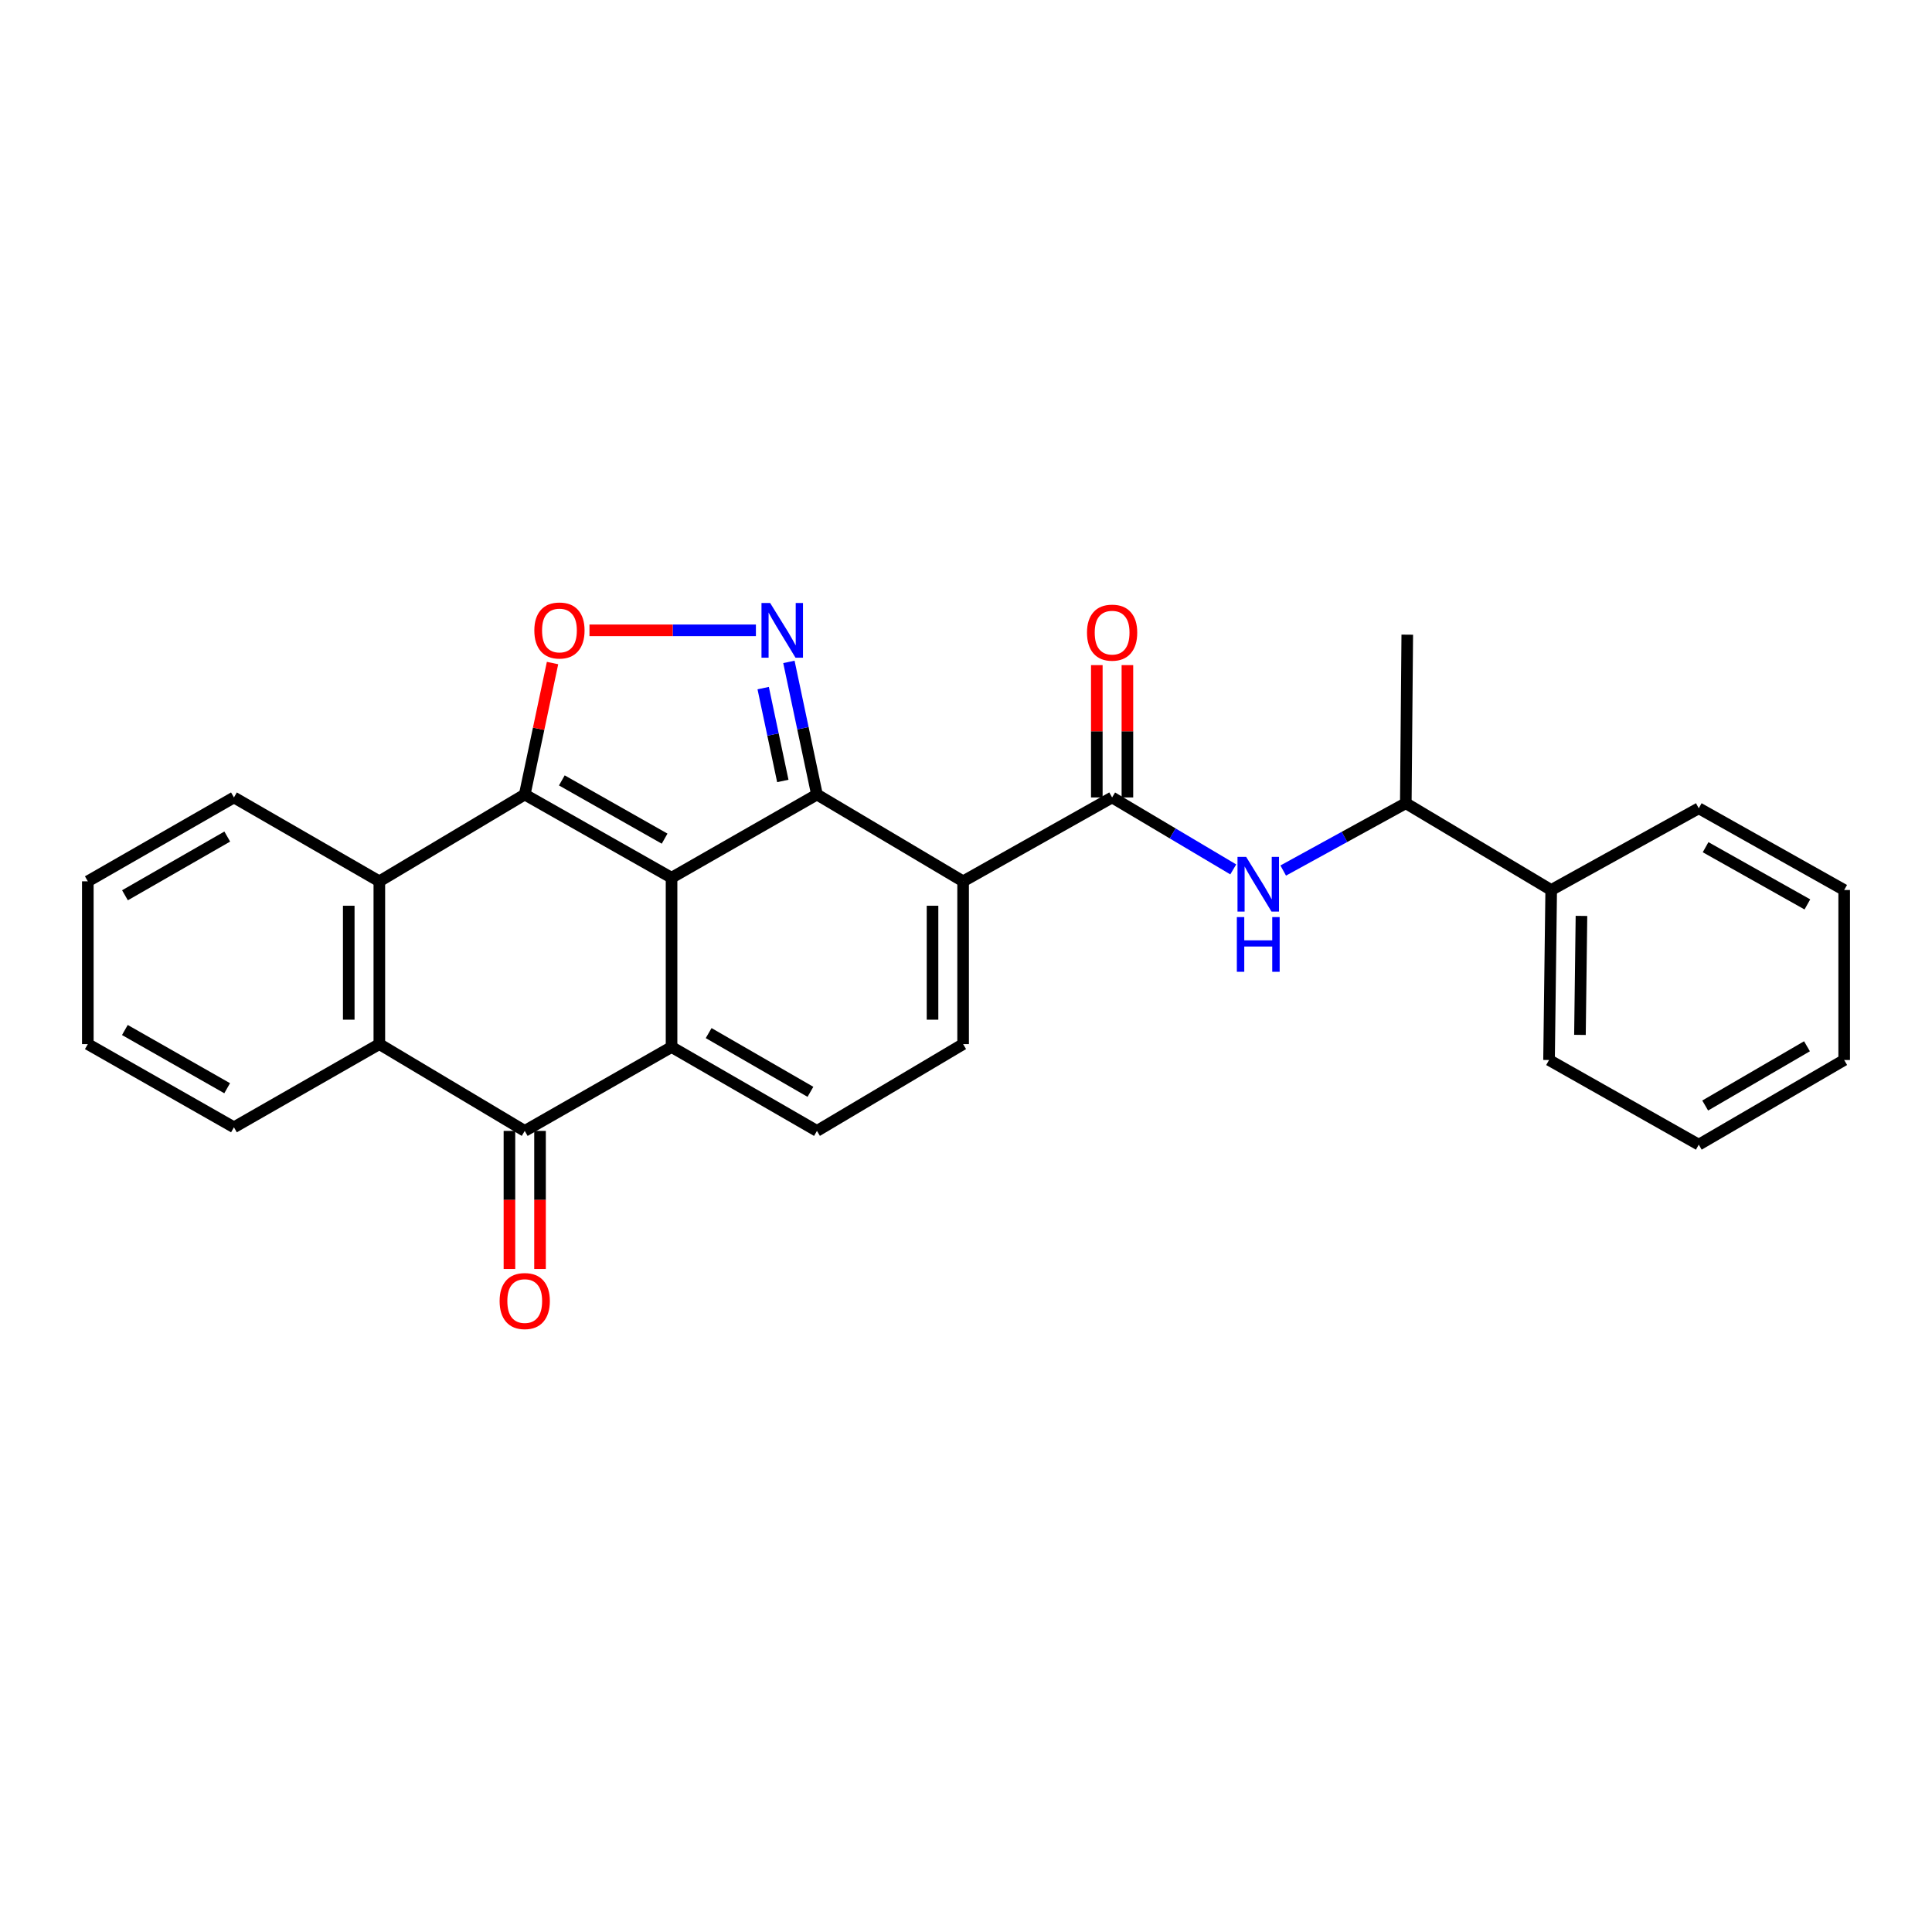 <?xml version='1.0' encoding='iso-8859-1'?>
<svg version='1.1' baseProfile='full'
              xmlns='http://www.w3.org/2000/svg'
                      xmlns:rdkit='http://www.rdkit.org/xml'
                      xmlns:xlink='http://www.w3.org/1999/xlink'
                  xml:space='preserve'
width='1000px' height='1000px' viewBox='0 0 1000 1000'>
<!-- END OF HEADER -->
<rect style='opacity:1.0;fill:#FFFFFF;stroke:none' width='1000' height='1000' x='0' y='0'> </rect>
<path class='bond-0' d='M 347.596,454.317 L 422.853,411.245' style='fill:none;fill-rule:evenodd;stroke:#000000;stroke-width:6px;stroke-linecap:butt;stroke-linejoin:miter;stroke-opacity:1' />
<path class='bond-1' d='M 347.596,454.317 L 347.596,541.932' style='fill:none;fill-rule:evenodd;stroke:#000000;stroke-width:6px;stroke-linecap:butt;stroke-linejoin:miter;stroke-opacity:1' />
<path class='bond-2' d='M 347.596,454.317 L 271.601,411.245' style='fill:none;fill-rule:evenodd;stroke:#000000;stroke-width:6px;stroke-linecap:butt;stroke-linejoin:miter;stroke-opacity:1' />
<path class='bond-2' d='M 344.004,434.083 L 290.807,403.932' style='fill:none;fill-rule:evenodd;stroke:#000000;stroke-width:6px;stroke-linecap:butt;stroke-linejoin:miter;stroke-opacity:1' />
<path class='bond-3' d='M 422.853,411.245 L 498.505,456.173' style='fill:none;fill-rule:evenodd;stroke:#000000;stroke-width:6px;stroke-linecap:butt;stroke-linejoin:miter;stroke-opacity:1' />
<path class='bond-4' d='M 422.853,411.245 L 415.594,376.918' style='fill:none;fill-rule:evenodd;stroke:#000000;stroke-width:6px;stroke-linecap:butt;stroke-linejoin:miter;stroke-opacity:1' />
<path class='bond-4' d='M 415.594,376.918 L 408.336,342.592' style='fill:none;fill-rule:evenodd;stroke:#0000FF;stroke-width:6px;stroke-linecap:butt;stroke-linejoin:miter;stroke-opacity:1' />
<path class='bond-4' d='M 405.185,404.222 L 400.105,380.194' style='fill:none;fill-rule:evenodd;stroke:#000000;stroke-width:6px;stroke-linecap:butt;stroke-linejoin:miter;stroke-opacity:1' />
<path class='bond-4' d='M 400.105,380.194 L 395.024,356.165' style='fill:none;fill-rule:evenodd;stroke:#0000FF;stroke-width:6px;stroke-linecap:butt;stroke-linejoin:miter;stroke-opacity:1' />
<path class='bond-5' d='M 347.596,541.932 L 271.601,585.356' style='fill:none;fill-rule:evenodd;stroke:#000000;stroke-width:6px;stroke-linecap:butt;stroke-linejoin:miter;stroke-opacity:1' />
<path class='bond-9' d='M 347.596,541.932 L 422.853,585.356' style='fill:none;fill-rule:evenodd;stroke:#000000;stroke-width:6px;stroke-linecap:butt;stroke-linejoin:miter;stroke-opacity:1' />
<path class='bond-9' d='M 366.798,534.732 L 419.477,565.129' style='fill:none;fill-rule:evenodd;stroke:#000000;stroke-width:6px;stroke-linecap:butt;stroke-linejoin:miter;stroke-opacity:1' />
<path class='bond-6' d='M 271.601,411.245 L 278.796,377.218' style='fill:none;fill-rule:evenodd;stroke:#000000;stroke-width:6px;stroke-linecap:butt;stroke-linejoin:miter;stroke-opacity:1' />
<path class='bond-6' d='M 278.796,377.218 L 285.991,343.192' style='fill:none;fill-rule:evenodd;stroke:#FF0000;stroke-width:6px;stroke-linecap:butt;stroke-linejoin:miter;stroke-opacity:1' />
<path class='bond-8' d='M 271.601,411.245 L 196.345,456.173' style='fill:none;fill-rule:evenodd;stroke:#000000;stroke-width:6px;stroke-linecap:butt;stroke-linejoin:miter;stroke-opacity:1' />
<path class='bond-7' d='M 498.505,456.173 L 575.626,412.758' style='fill:none;fill-rule:evenodd;stroke:#000000;stroke-width:6px;stroke-linecap:butt;stroke-linejoin:miter;stroke-opacity:1' />
<path class='bond-29' d='M 498.505,456.173 L 498.505,540.427' style='fill:none;fill-rule:evenodd;stroke:#000000;stroke-width:6px;stroke-linecap:butt;stroke-linejoin:miter;stroke-opacity:1' />
<path class='bond-29' d='M 482.672,468.811 L 482.672,527.789' style='fill:none;fill-rule:evenodd;stroke:#000000;stroke-width:6px;stroke-linecap:butt;stroke-linejoin:miter;stroke-opacity:1' />
<path class='bond-27' d='M 391.26,326.26 L 348.187,326.26' style='fill:none;fill-rule:evenodd;stroke:#0000FF;stroke-width:6px;stroke-linecap:butt;stroke-linejoin:miter;stroke-opacity:1' />
<path class='bond-27' d='M 348.187,326.26 L 305.113,326.26' style='fill:none;fill-rule:evenodd;stroke:#FF0000;stroke-width:6px;stroke-linecap:butt;stroke-linejoin:miter;stroke-opacity:1' />
<path class='bond-13' d='M 263.685,585.356 L 263.685,621.088' style='fill:none;fill-rule:evenodd;stroke:#000000;stroke-width:6px;stroke-linecap:butt;stroke-linejoin:miter;stroke-opacity:1' />
<path class='bond-13' d='M 263.685,621.088 L 263.685,656.82' style='fill:none;fill-rule:evenodd;stroke:#FF0000;stroke-width:6px;stroke-linecap:butt;stroke-linejoin:miter;stroke-opacity:1' />
<path class='bond-13' d='M 279.518,585.356 L 279.518,621.088' style='fill:none;fill-rule:evenodd;stroke:#000000;stroke-width:6px;stroke-linecap:butt;stroke-linejoin:miter;stroke-opacity:1' />
<path class='bond-13' d='M 279.518,621.088 L 279.518,656.82' style='fill:none;fill-rule:evenodd;stroke:#FF0000;stroke-width:6px;stroke-linecap:butt;stroke-linejoin:miter;stroke-opacity:1' />
<path class='bond-28' d='M 271.601,585.356 L 196.345,540.427' style='fill:none;fill-rule:evenodd;stroke:#000000;stroke-width:6px;stroke-linecap:butt;stroke-linejoin:miter;stroke-opacity:1' />
<path class='bond-12' d='M 575.626,412.758 L 606.978,431.379' style='fill:none;fill-rule:evenodd;stroke:#000000;stroke-width:6px;stroke-linecap:butt;stroke-linejoin:miter;stroke-opacity:1' />
<path class='bond-12' d='M 606.978,431.379 L 638.329,450.001' style='fill:none;fill-rule:evenodd;stroke:#0000FF;stroke-width:6px;stroke-linecap:butt;stroke-linejoin:miter;stroke-opacity:1' />
<path class='bond-15' d='M 583.542,412.758 L 583.542,378.51' style='fill:none;fill-rule:evenodd;stroke:#000000;stroke-width:6px;stroke-linecap:butt;stroke-linejoin:miter;stroke-opacity:1' />
<path class='bond-15' d='M 583.542,378.51 L 583.542,344.263' style='fill:none;fill-rule:evenodd;stroke:#FF0000;stroke-width:6px;stroke-linecap:butt;stroke-linejoin:miter;stroke-opacity:1' />
<path class='bond-15' d='M 567.709,412.758 L 567.709,378.51' style='fill:none;fill-rule:evenodd;stroke:#000000;stroke-width:6px;stroke-linecap:butt;stroke-linejoin:miter;stroke-opacity:1' />
<path class='bond-15' d='M 567.709,378.51 L 567.709,344.263' style='fill:none;fill-rule:evenodd;stroke:#FF0000;stroke-width:6px;stroke-linecap:butt;stroke-linejoin:miter;stroke-opacity:1' />
<path class='bond-11' d='M 196.345,456.173 L 196.345,540.427' style='fill:none;fill-rule:evenodd;stroke:#000000;stroke-width:6px;stroke-linecap:butt;stroke-linejoin:miter;stroke-opacity:1' />
<path class='bond-11' d='M 180.513,468.811 L 180.513,527.789' style='fill:none;fill-rule:evenodd;stroke:#000000;stroke-width:6px;stroke-linecap:butt;stroke-linejoin:miter;stroke-opacity:1' />
<path class='bond-17' d='M 196.345,456.173 L 121.089,412.758' style='fill:none;fill-rule:evenodd;stroke:#000000;stroke-width:6px;stroke-linecap:butt;stroke-linejoin:miter;stroke-opacity:1' />
<path class='bond-10' d='M 422.853,585.356 L 498.505,540.427' style='fill:none;fill-rule:evenodd;stroke:#000000;stroke-width:6px;stroke-linecap:butt;stroke-linejoin:miter;stroke-opacity:1' />
<path class='bond-18' d='M 196.345,540.427 L 121.089,583.483' style='fill:none;fill-rule:evenodd;stroke:#000000;stroke-width:6px;stroke-linecap:butt;stroke-linejoin:miter;stroke-opacity:1' />
<path class='bond-14' d='M 664.187,450.592 L 695.915,433.17' style='fill:none;fill-rule:evenodd;stroke:#0000FF;stroke-width:6px;stroke-linecap:butt;stroke-linejoin:miter;stroke-opacity:1' />
<path class='bond-14' d='M 695.915,433.17 L 727.642,415.748' style='fill:none;fill-rule:evenodd;stroke:#000000;stroke-width:6px;stroke-linecap:butt;stroke-linejoin:miter;stroke-opacity:1' />
<path class='bond-16' d='M 727.642,415.748 L 802.898,460.668' style='fill:none;fill-rule:evenodd;stroke:#000000;stroke-width:6px;stroke-linecap:butt;stroke-linejoin:miter;stroke-opacity:1' />
<path class='bond-19' d='M 727.642,415.748 L 728.399,328.503' style='fill:none;fill-rule:evenodd;stroke:#000000;stroke-width:6px;stroke-linecap:butt;stroke-linejoin:miter;stroke-opacity:1' />
<path class='bond-20' d='M 802.898,460.668 L 801.781,548.66' style='fill:none;fill-rule:evenodd;stroke:#000000;stroke-width:6px;stroke-linecap:butt;stroke-linejoin:miter;stroke-opacity:1' />
<path class='bond-20' d='M 818.562,474.068 L 817.78,535.662' style='fill:none;fill-rule:evenodd;stroke:#000000;stroke-width:6px;stroke-linecap:butt;stroke-linejoin:miter;stroke-opacity:1' />
<path class='bond-21' d='M 802.898,460.668 L 879.28,418.36' style='fill:none;fill-rule:evenodd;stroke:#000000;stroke-width:6px;stroke-linecap:butt;stroke-linejoin:miter;stroke-opacity:1' />
<path class='bond-22' d='M 121.089,412.758 L 45.455,456.173' style='fill:none;fill-rule:evenodd;stroke:#000000;stroke-width:6px;stroke-linecap:butt;stroke-linejoin:miter;stroke-opacity:1' />
<path class='bond-22' d='M 117.626,433.001 L 64.681,463.392' style='fill:none;fill-rule:evenodd;stroke:#000000;stroke-width:6px;stroke-linecap:butt;stroke-linejoin:miter;stroke-opacity:1' />
<path class='bond-30' d='M 121.089,583.483 L 45.455,540.427' style='fill:none;fill-rule:evenodd;stroke:#000000;stroke-width:6px;stroke-linecap:butt;stroke-linejoin:miter;stroke-opacity:1' />
<path class='bond-30' d='M 117.576,563.265 L 64.632,533.127' style='fill:none;fill-rule:evenodd;stroke:#000000;stroke-width:6px;stroke-linecap:butt;stroke-linejoin:miter;stroke-opacity:1' />
<path class='bond-25' d='M 801.781,548.66 L 879.28,592.472' style='fill:none;fill-rule:evenodd;stroke:#000000;stroke-width:6px;stroke-linecap:butt;stroke-linejoin:miter;stroke-opacity:1' />
<path class='bond-24' d='M 879.28,418.36 L 954.545,460.668' style='fill:none;fill-rule:evenodd;stroke:#000000;stroke-width:6px;stroke-linecap:butt;stroke-linejoin:miter;stroke-opacity:1' />
<path class='bond-24' d='M 882.812,438.508 L 935.498,468.123' style='fill:none;fill-rule:evenodd;stroke:#000000;stroke-width:6px;stroke-linecap:butt;stroke-linejoin:miter;stroke-opacity:1' />
<path class='bond-23' d='M 45.455,456.173 L 45.455,540.427' style='fill:none;fill-rule:evenodd;stroke:#000000;stroke-width:6px;stroke-linecap:butt;stroke-linejoin:miter;stroke-opacity:1' />
<path class='bond-26' d='M 954.545,460.668 L 954.545,548.66' style='fill:none;fill-rule:evenodd;stroke:#000000;stroke-width:6px;stroke-linecap:butt;stroke-linejoin:miter;stroke-opacity:1' />
<path class='bond-31' d='M 879.28,592.472 L 954.545,548.66' style='fill:none;fill-rule:evenodd;stroke:#000000;stroke-width:6px;stroke-linecap:butt;stroke-linejoin:miter;stroke-opacity:1' />
<path class='bond-31' d='M 882.605,572.217 L 935.291,541.549' style='fill:none;fill-rule:evenodd;stroke:#000000;stroke-width:6px;stroke-linecap:butt;stroke-linejoin:miter;stroke-opacity:1' />
<path  class='atom-5' d='M 398.623 312.1
L 407.903 327.1
Q 408.823 328.58, 410.303 331.26
Q 411.783 333.94, 411.863 334.1
L 411.863 312.1
L 415.623 312.1
L 415.623 340.42
L 411.743 340.42
L 401.783 324.02
Q 400.623 322.1, 399.383 319.9
Q 398.183 317.7, 397.823 317.02
L 397.823 340.42
L 394.143 340.42
L 394.143 312.1
L 398.623 312.1
' fill='#0000FF'/>
<path  class='atom-7' d='M 276.571 326.34
Q 276.571 319.54, 279.931 315.74
Q 283.291 311.94, 289.571 311.94
Q 295.851 311.94, 299.211 315.74
Q 302.571 319.54, 302.571 326.34
Q 302.571 333.22, 299.171 337.14
Q 295.771 341.02, 289.571 341.02
Q 283.331 341.02, 279.931 337.14
Q 276.571 333.26, 276.571 326.34
M 289.571 337.82
Q 293.891 337.82, 296.211 334.94
Q 298.571 332.02, 298.571 326.34
Q 298.571 320.78, 296.211 317.98
Q 293.891 315.14, 289.571 315.14
Q 285.251 315.14, 282.891 317.94
Q 280.571 320.74, 280.571 326.34
Q 280.571 332.06, 282.891 334.94
Q 285.251 337.82, 289.571 337.82
' fill='#FF0000'/>
<path  class='atom-13' d='M 645.009 443.526
L 654.289 458.526
Q 655.209 460.006, 656.689 462.686
Q 658.169 465.366, 658.249 465.526
L 658.249 443.526
L 662.009 443.526
L 662.009 471.846
L 658.129 471.846
L 648.169 455.446
Q 647.009 453.526, 645.769 451.326
Q 644.569 449.126, 644.209 448.446
L 644.209 471.846
L 640.529 471.846
L 640.529 443.526
L 645.009 443.526
' fill='#0000FF'/>
<path  class='atom-13' d='M 640.189 474.678
L 644.029 474.678
L 644.029 486.718
L 658.509 486.718
L 658.509 474.678
L 662.349 474.678
L 662.349 502.998
L 658.509 502.998
L 658.509 489.918
L 644.029 489.918
L 644.029 502.998
L 640.189 502.998
L 640.189 474.678
' fill='#0000FF'/>
<path  class='atom-14' d='M 258.601 673.42
Q 258.601 666.62, 261.961 662.82
Q 265.321 659.02, 271.601 659.02
Q 277.881 659.02, 281.241 662.82
Q 284.601 666.62, 284.601 673.42
Q 284.601 680.3, 281.201 684.22
Q 277.801 688.1, 271.601 688.1
Q 265.361 688.1, 261.961 684.22
Q 258.601 680.34, 258.601 673.42
M 271.601 684.9
Q 275.921 684.9, 278.241 682.02
Q 280.601 679.1, 280.601 673.42
Q 280.601 667.86, 278.241 665.06
Q 275.921 662.22, 271.601 662.22
Q 267.281 662.22, 264.921 665.02
Q 262.601 667.82, 262.601 673.42
Q 262.601 679.14, 264.921 682.02
Q 267.281 684.9, 271.601 684.9
' fill='#FF0000'/>
<path  class='atom-16' d='M 562.626 327.449
Q 562.626 320.649, 565.986 316.849
Q 569.346 313.049, 575.626 313.049
Q 581.906 313.049, 585.266 316.849
Q 588.626 320.649, 588.626 327.449
Q 588.626 334.329, 585.226 338.249
Q 581.826 342.129, 575.626 342.129
Q 569.386 342.129, 565.986 338.249
Q 562.626 334.369, 562.626 327.449
M 575.626 338.929
Q 579.946 338.929, 582.266 336.049
Q 584.626 333.129, 584.626 327.449
Q 584.626 321.889, 582.266 319.089
Q 579.946 316.249, 575.626 316.249
Q 571.306 316.249, 568.946 319.049
Q 566.626 321.849, 566.626 327.449
Q 566.626 333.169, 568.946 336.049
Q 571.306 338.929, 575.626 338.929
' fill='#FF0000'/>
</svg>

